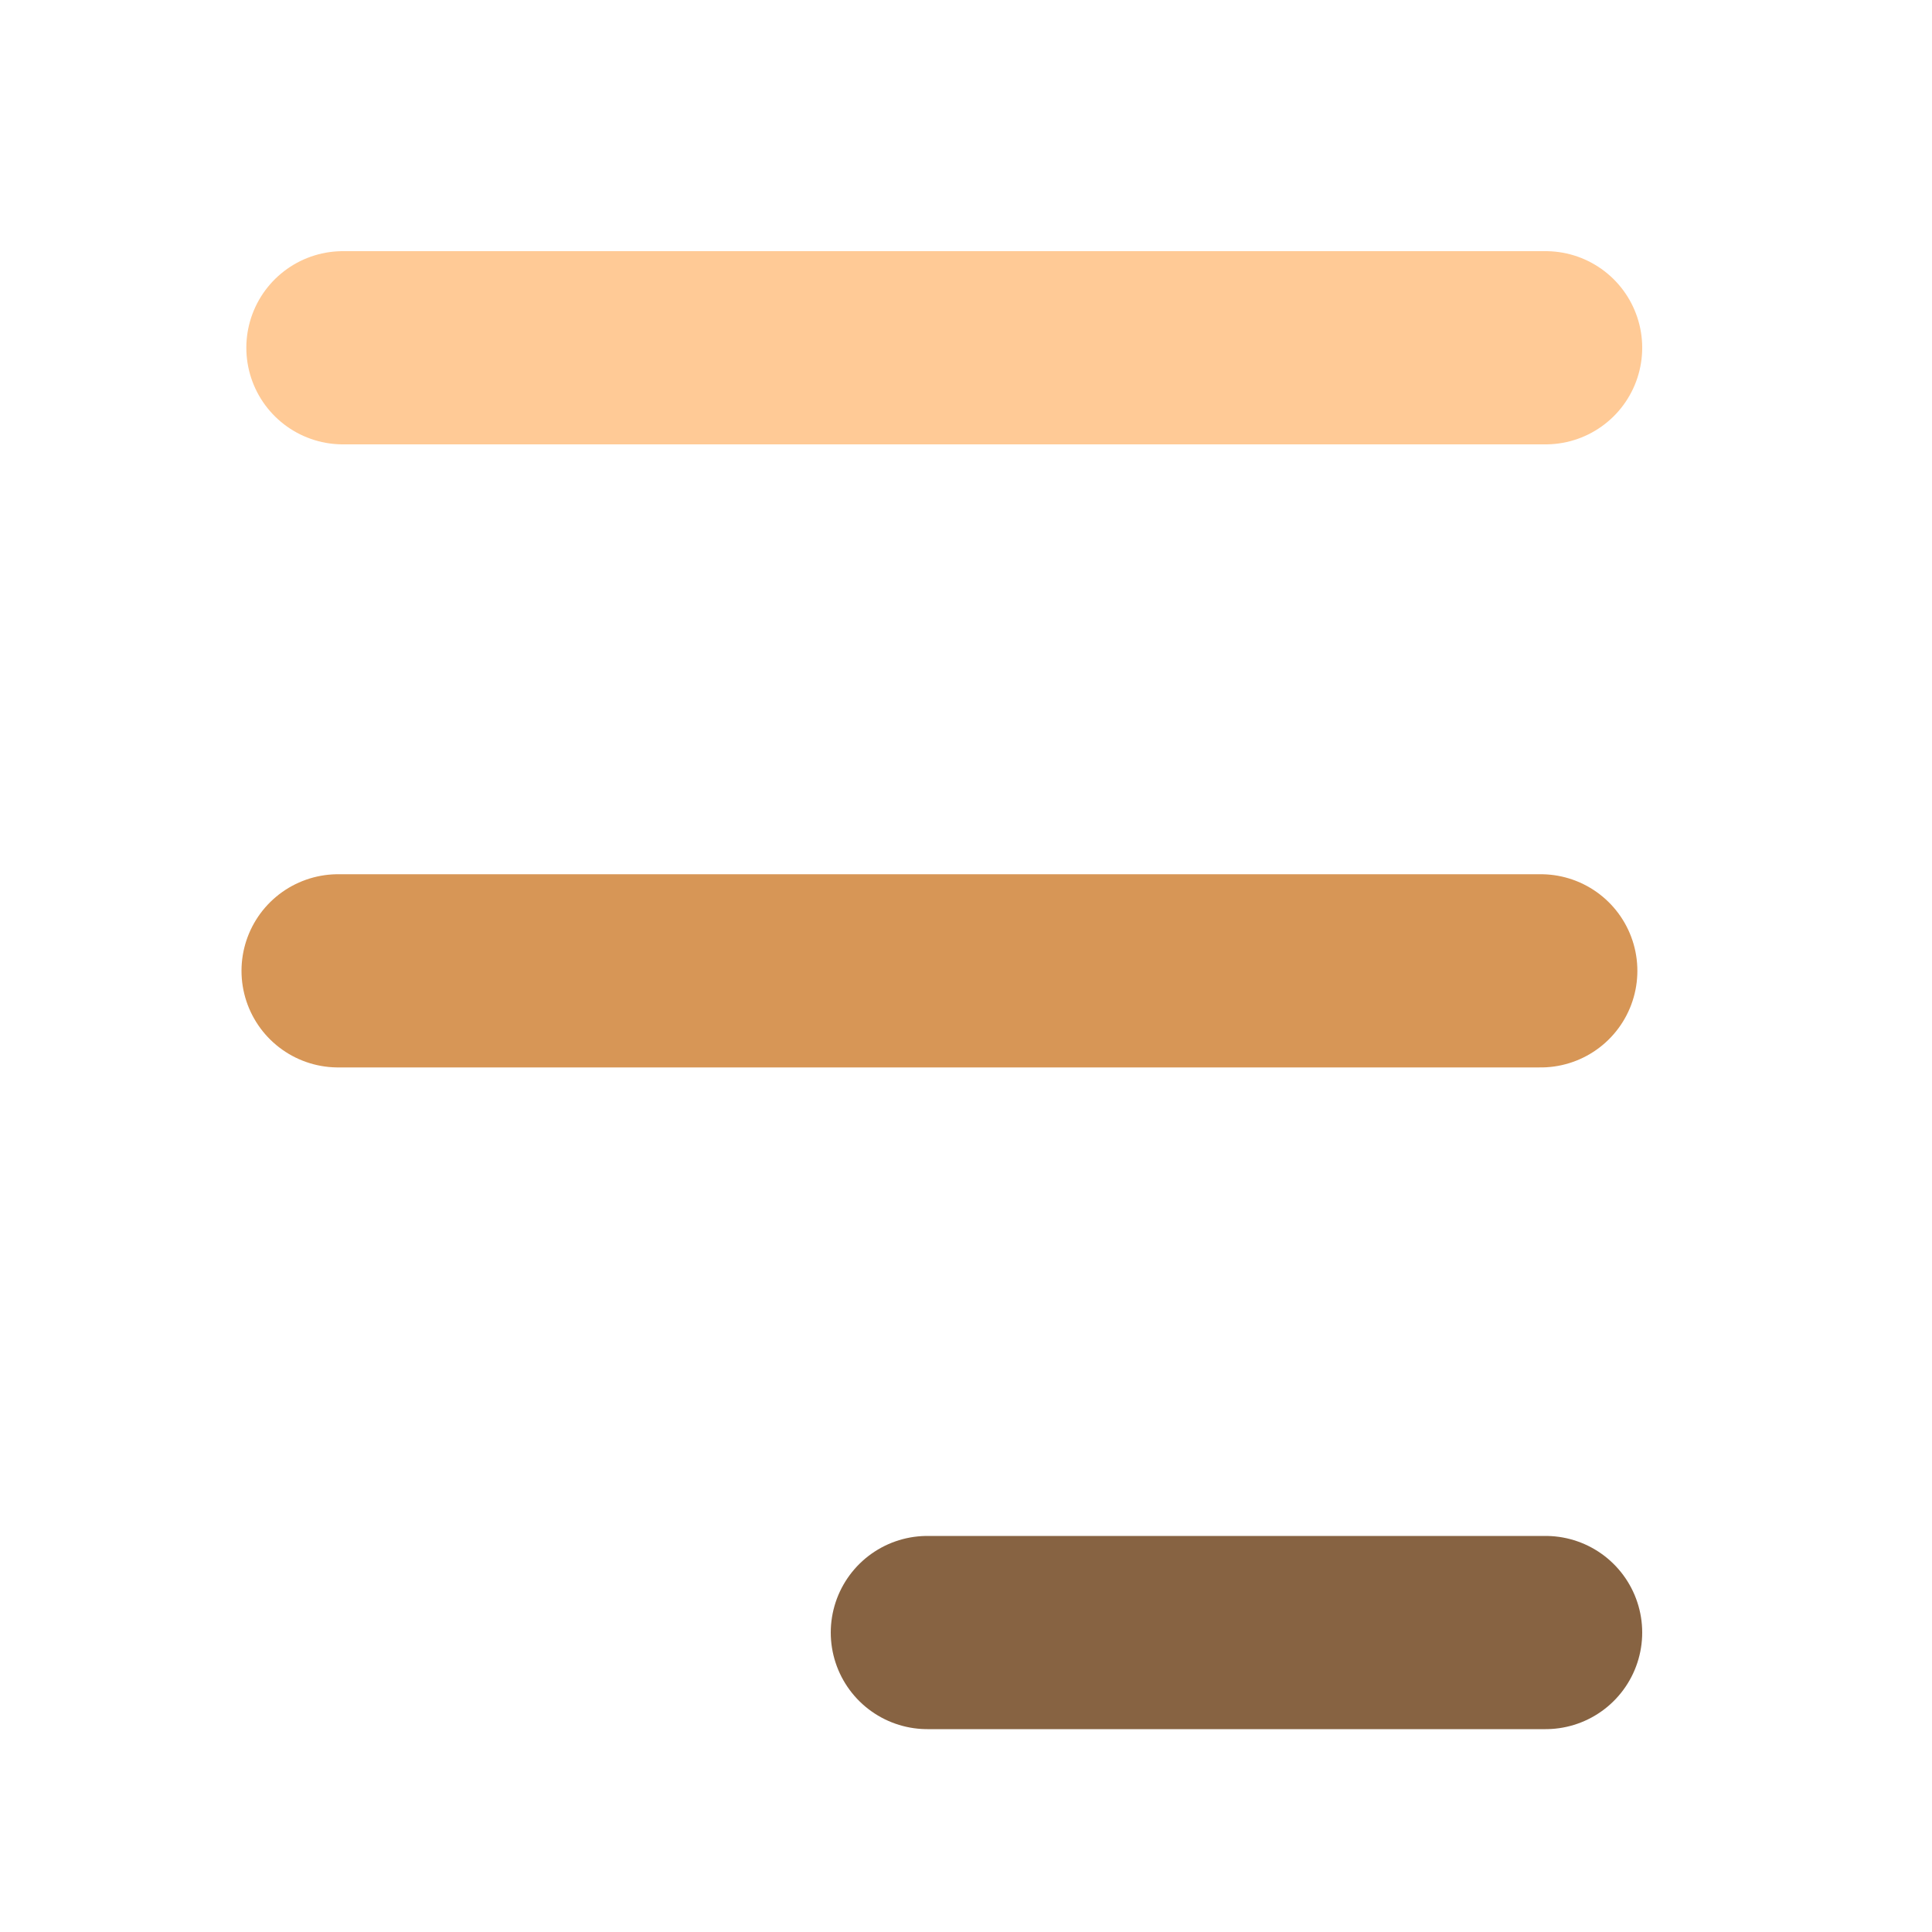<?xml version="1.0" encoding="utf-8"?>
<!-- Generator: Adobe Illustrator 23.0.1, SVG Export Plug-In . SVG Version: 6.00 Build 0)  -->
<svg version="1.1" id="Layer_1" xmlns="http://www.w3.org/2000/svg" xmlns:xlink="http://www.w3.org/1999/xlink" x="0px" y="0px"
	 viewBox="0 0 40 40" style="enable-background:new 0 0 40 40;" xml:space="preserve">
<style type="text/css">
	
		.st0{opacity:0.95;fill:none;stroke:#815C39;stroke-width:4;stroke-linecap:round;stroke-linejoin:round;stroke-miterlimit:10;enable-background:new    ;}
	
		.st1{opacity:0.75;fill:none;stroke:#C9731E;stroke-width:4;stroke-linecap:round;stroke-linejoin:round;stroke-miterlimit:10;enable-background:new    ;}
	
		.st2{opacity:0.55;fill:none;stroke:#FF9F40;stroke-width:4;stroke-linecap:round;stroke-linejoin:round;stroke-miterlimit:10;enable-background:new    ;}
</style>
<line class="st0" x1="19.2" y1="33.8" x2="32" y2="33.8"/>
<line class="st1" x1="7" y1="20.1" x2="31.9" y2="20.1"/>
<line class="st2" x1="7.1" y1="7.2" x2="32" y2="7.2"/>
</svg>
